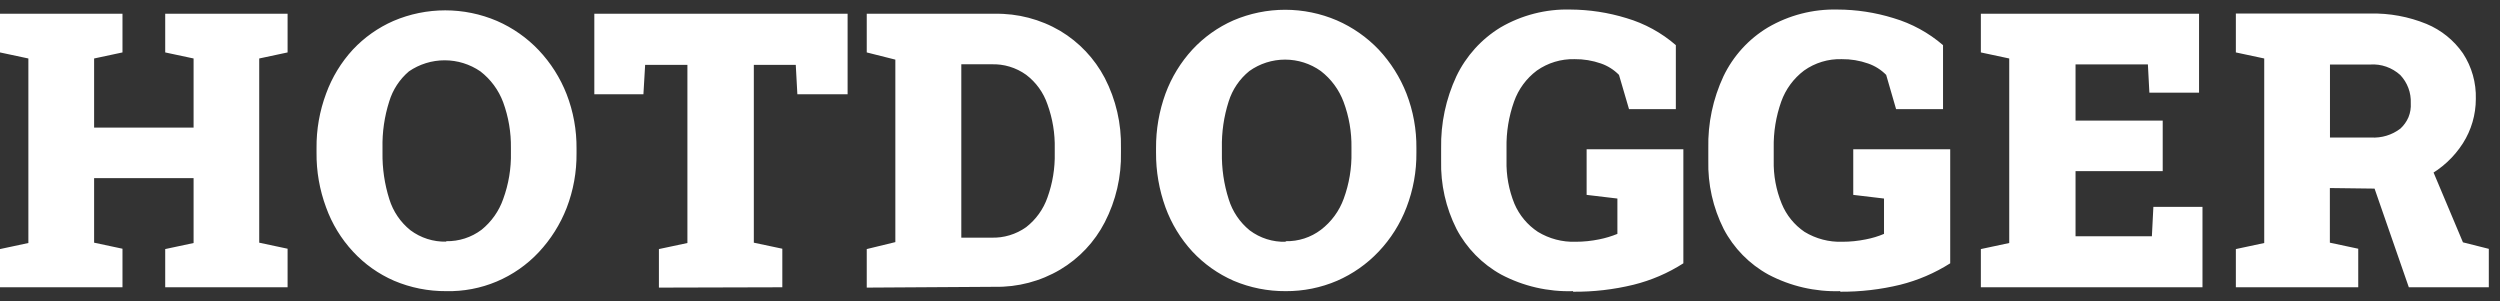 <svg width="166" height="20" viewBox="0 0 166 20" fill="none" xmlns="http://www.w3.org/2000/svg">
<rect x="0" y="0" width="166" height="20" fill="#333333" stroke="none"/>
<path d="M154.71 9.131H157.434C158.134 9.175 158.827 8.966 159.386 8.54C159.616 8.329 159.8 8.071 159.923 7.783C160.045 7.486 160.096 7.164 160.075 6.844C160.09 6.503 160.036 6.163 159.916 5.844C159.796 5.523 159.613 5.23 159.378 4.981C159.108 4.737 158.792 4.549 158.448 4.428C158.106 4.308 157.743 4.259 157.381 4.284H154.71V9.131ZM159.946 19.075L157.487 11.994L161.27 10.699L163.54 16.091L165.257 16.523V19.075H159.946ZM148.461 19.075V16.538L150.345 16.136V3.883L148.461 3.481V0.899H157.381C158.661 0.869 159.933 1.104 161.118 1.588C162.096 1.993 162.937 2.671 163.54 3.542C164.128 4.44 164.426 5.498 164.395 6.571C164.395 7.612 164.098 8.632 163.54 9.51C162.95 10.434 162.132 11.191 161.164 11.706C160.11 12.273 158.926 12.554 157.729 12.524L154.703 12.486V16.114L156.587 16.515V19.075H148.461ZM131.529 19.075V16.538L133.413 16.136V3.883L131.529 3.481V0.914H146.017V6.155H142.719L142.62 4.277H137.816V8.01H143.604V11.365H137.816V15.69H142.885L142.984 13.736H146.245V19.075H131.529ZM122.193 19.332C120.536 19.385 118.894 19.007 117.427 18.234C116.16 17.539 115.125 16.485 114.453 15.205C113.744 13.797 113.393 12.237 113.432 10.661V9.843C113.395 8.194 113.74 6.558 114.438 5.064C115.084 3.718 116.11 2.591 117.389 1.823C118.788 1.006 120.385 0.595 122.004 0.634C123.266 0.636 124.521 0.828 125.726 1.202C126.938 1.56 128.06 2.172 129.017 2.997V7.245H125.9L125.242 4.973C124.905 4.631 124.494 4.372 124.039 4.216C123.478 4.018 122.886 3.921 122.292 3.928C121.397 3.901 120.517 4.167 119.787 4.686C119.093 5.21 118.567 5.926 118.274 6.745C117.924 7.732 117.754 8.774 117.775 9.82V10.661C117.752 11.641 117.933 12.616 118.304 13.523C118.614 14.283 119.14 14.933 119.818 15.394C120.575 15.855 121.451 16.084 122.337 16.053C122.861 16.053 123.383 15.999 123.896 15.894C124.308 15.815 124.711 15.694 125.098 15.53V13.183L123.056 12.94V9.911H129.494V17.484C128.47 18.133 127.349 18.614 126.173 18.908C124.87 19.224 123.534 19.379 122.193 19.37V19.332ZM104.452 19.332C102.795 19.385 101.152 19.007 99.685 18.234C98.42 17.537 97.386 16.484 96.712 15.205C96.002 13.797 95.651 12.237 95.691 10.661V9.843C95.66 8.194 96.007 6.559 96.704 5.064C97.346 3.723 98.363 2.596 99.632 1.823C101.038 1.003 102.644 0.591 104.27 0.634C105.532 0.64 106.786 0.831 107.992 1.202C109.202 1.558 110.322 2.17 111.276 2.997V7.245H108.166L107.501 4.973C107.166 4.632 106.757 4.373 106.305 4.216C105.741 4.019 105.147 3.921 104.55 3.928C103.656 3.906 102.778 4.171 102.046 4.686C101.349 5.208 100.823 5.924 100.533 6.745C100.182 7.732 100.013 8.774 100.033 9.82V10.661C100.009 11.641 100.187 12.615 100.555 13.523C100.88 14.286 101.422 14.937 102.114 15.394C102.869 15.854 103.742 16.083 104.626 16.053C105.149 16.053 105.671 15.999 106.184 15.894C106.598 15.811 107.003 15.689 107.395 15.53V13.183L105.352 12.94V9.911H111.775V17.484C110.756 18.137 109.636 18.617 108.461 18.908C107.149 19.227 105.802 19.383 104.452 19.37V19.332ZM85.371 16.015C86.213 16.034 87.037 15.767 87.709 15.258C88.4 14.73 88.925 14.015 89.222 13.198C89.585 12.209 89.76 11.161 89.737 10.108V9.797C89.753 8.764 89.576 7.737 89.215 6.768C88.912 5.956 88.388 5.245 87.701 4.716C87.009 4.223 86.18 3.958 85.329 3.958C84.479 3.958 83.65 4.223 82.958 4.716C82.308 5.241 81.829 5.947 81.581 6.745C81.263 7.741 81.112 8.783 81.134 9.828V10.138C81.114 11.189 81.267 12.235 81.588 13.236C81.838 14.045 82.323 14.762 82.98 15.296C83.668 15.813 84.511 16.08 85.371 16.053V16.015ZM85.371 19.332C84.184 19.34 83.007 19.106 81.914 18.643C80.879 18.189 79.947 17.53 79.175 16.704C78.393 15.854 77.786 14.858 77.389 13.773C76.966 12.606 76.753 11.373 76.761 10.131V9.843C76.753 8.606 76.966 7.377 77.389 6.215C77.789 5.134 78.395 4.141 79.175 3.292C79.941 2.467 80.868 1.807 81.899 1.353C82.984 0.889 84.153 0.649 85.333 0.649C86.514 0.649 87.683 0.889 88.768 1.353C89.813 1.808 90.757 2.467 91.545 3.292C92.34 4.14 92.966 5.132 93.391 6.215C93.839 7.372 94.062 8.603 94.049 9.843V10.131C94.062 11.376 93.838 12.612 93.391 13.773C92.974 14.863 92.347 15.858 91.545 16.704C90.764 17.53 89.825 18.19 88.783 18.643C87.705 19.105 86.544 19.339 85.371 19.332ZM63.831 15.78H65.821C66.648 15.808 67.462 15.563 68.136 15.084C68.787 14.577 69.279 13.893 69.551 13.114C69.893 12.168 70.057 11.167 70.035 10.161V9.866C70.057 8.865 69.893 7.868 69.551 6.927C69.286 6.147 68.793 5.463 68.136 4.966C67.463 4.483 66.649 4.238 65.821 4.269H63.831V15.78ZM57.552 19.097V16.538L59.451 16.076V3.959L57.552 3.481V0.914H66.049C67.575 0.884 69.081 1.277 70.399 2.05C71.653 2.8 72.677 3.882 73.357 5.178C74.098 6.613 74.468 8.212 74.431 9.828V10.108C74.468 11.723 74.098 13.322 73.357 14.758C72.685 16.062 71.659 17.152 70.399 17.901C69.083 18.68 67.576 19.075 66.049 19.044L57.552 19.097ZM43.752 19.097V16.538L45.644 16.136V4.307H42.837L42.723 6.261H39.463V0.914H56.281V6.261H52.945L52.839 4.307H50.054V16.114L51.946 16.515V19.075L43.752 19.097ZM29.627 16.015C30.471 16.032 31.297 15.765 31.973 15.258C32.632 14.726 33.13 14.021 33.41 13.221C33.773 12.232 33.948 11.184 33.925 10.131V9.82C33.939 8.787 33.765 7.761 33.41 6.791C33.108 5.979 32.583 5.268 31.897 4.739C31.198 4.26 30.372 4.004 29.525 4.004C28.678 4.004 27.852 4.26 27.153 4.739C26.534 5.265 26.079 5.959 25.844 6.738C25.527 7.734 25.376 8.775 25.398 9.82V10.131C25.381 11.181 25.535 12.227 25.852 13.228C26.103 14.039 26.59 14.756 27.252 15.288C27.937 15.799 28.773 16.066 29.627 16.045V16.015ZM29.627 19.332C28.44 19.34 27.264 19.106 26.17 18.643C25.134 18.194 24.204 17.534 23.438 16.704C22.652 15.858 22.045 14.861 21.653 13.773C21.22 12.608 21.005 11.374 21.018 10.131V9.843C21.005 8.605 21.22 7.375 21.653 6.215C22.047 5.133 22.651 4.139 23.431 3.292C24.191 2.483 25.107 1.836 26.124 1.391C27.211 0.926 28.381 0.687 29.563 0.687C30.745 0.687 31.914 0.926 33.001 1.391C34.044 1.846 34.986 2.505 35.77 3.33C36.57 4.176 37.199 5.169 37.624 6.253C38.072 7.409 38.295 8.641 38.282 9.881V10.169C38.295 11.414 38.072 12.65 37.624 13.811C37.2 14.896 36.573 15.891 35.778 16.742C34.992 17.582 34.038 18.247 32.979 18.694C31.919 19.14 30.777 19.358 29.627 19.332ZM0 19.075V16.538L1.884 16.136V3.883L0 3.481V0.914H8.133V3.481L6.249 3.883V8.472H12.854V3.883L10.97 3.481V0.914H19.096V3.481L17.212 3.883V16.114L19.096 16.515V19.075H10.97V16.538L12.854 16.136V11.827H6.249V16.114L8.133 16.515V19.075H0Z" fill="white"/>
</svg>
